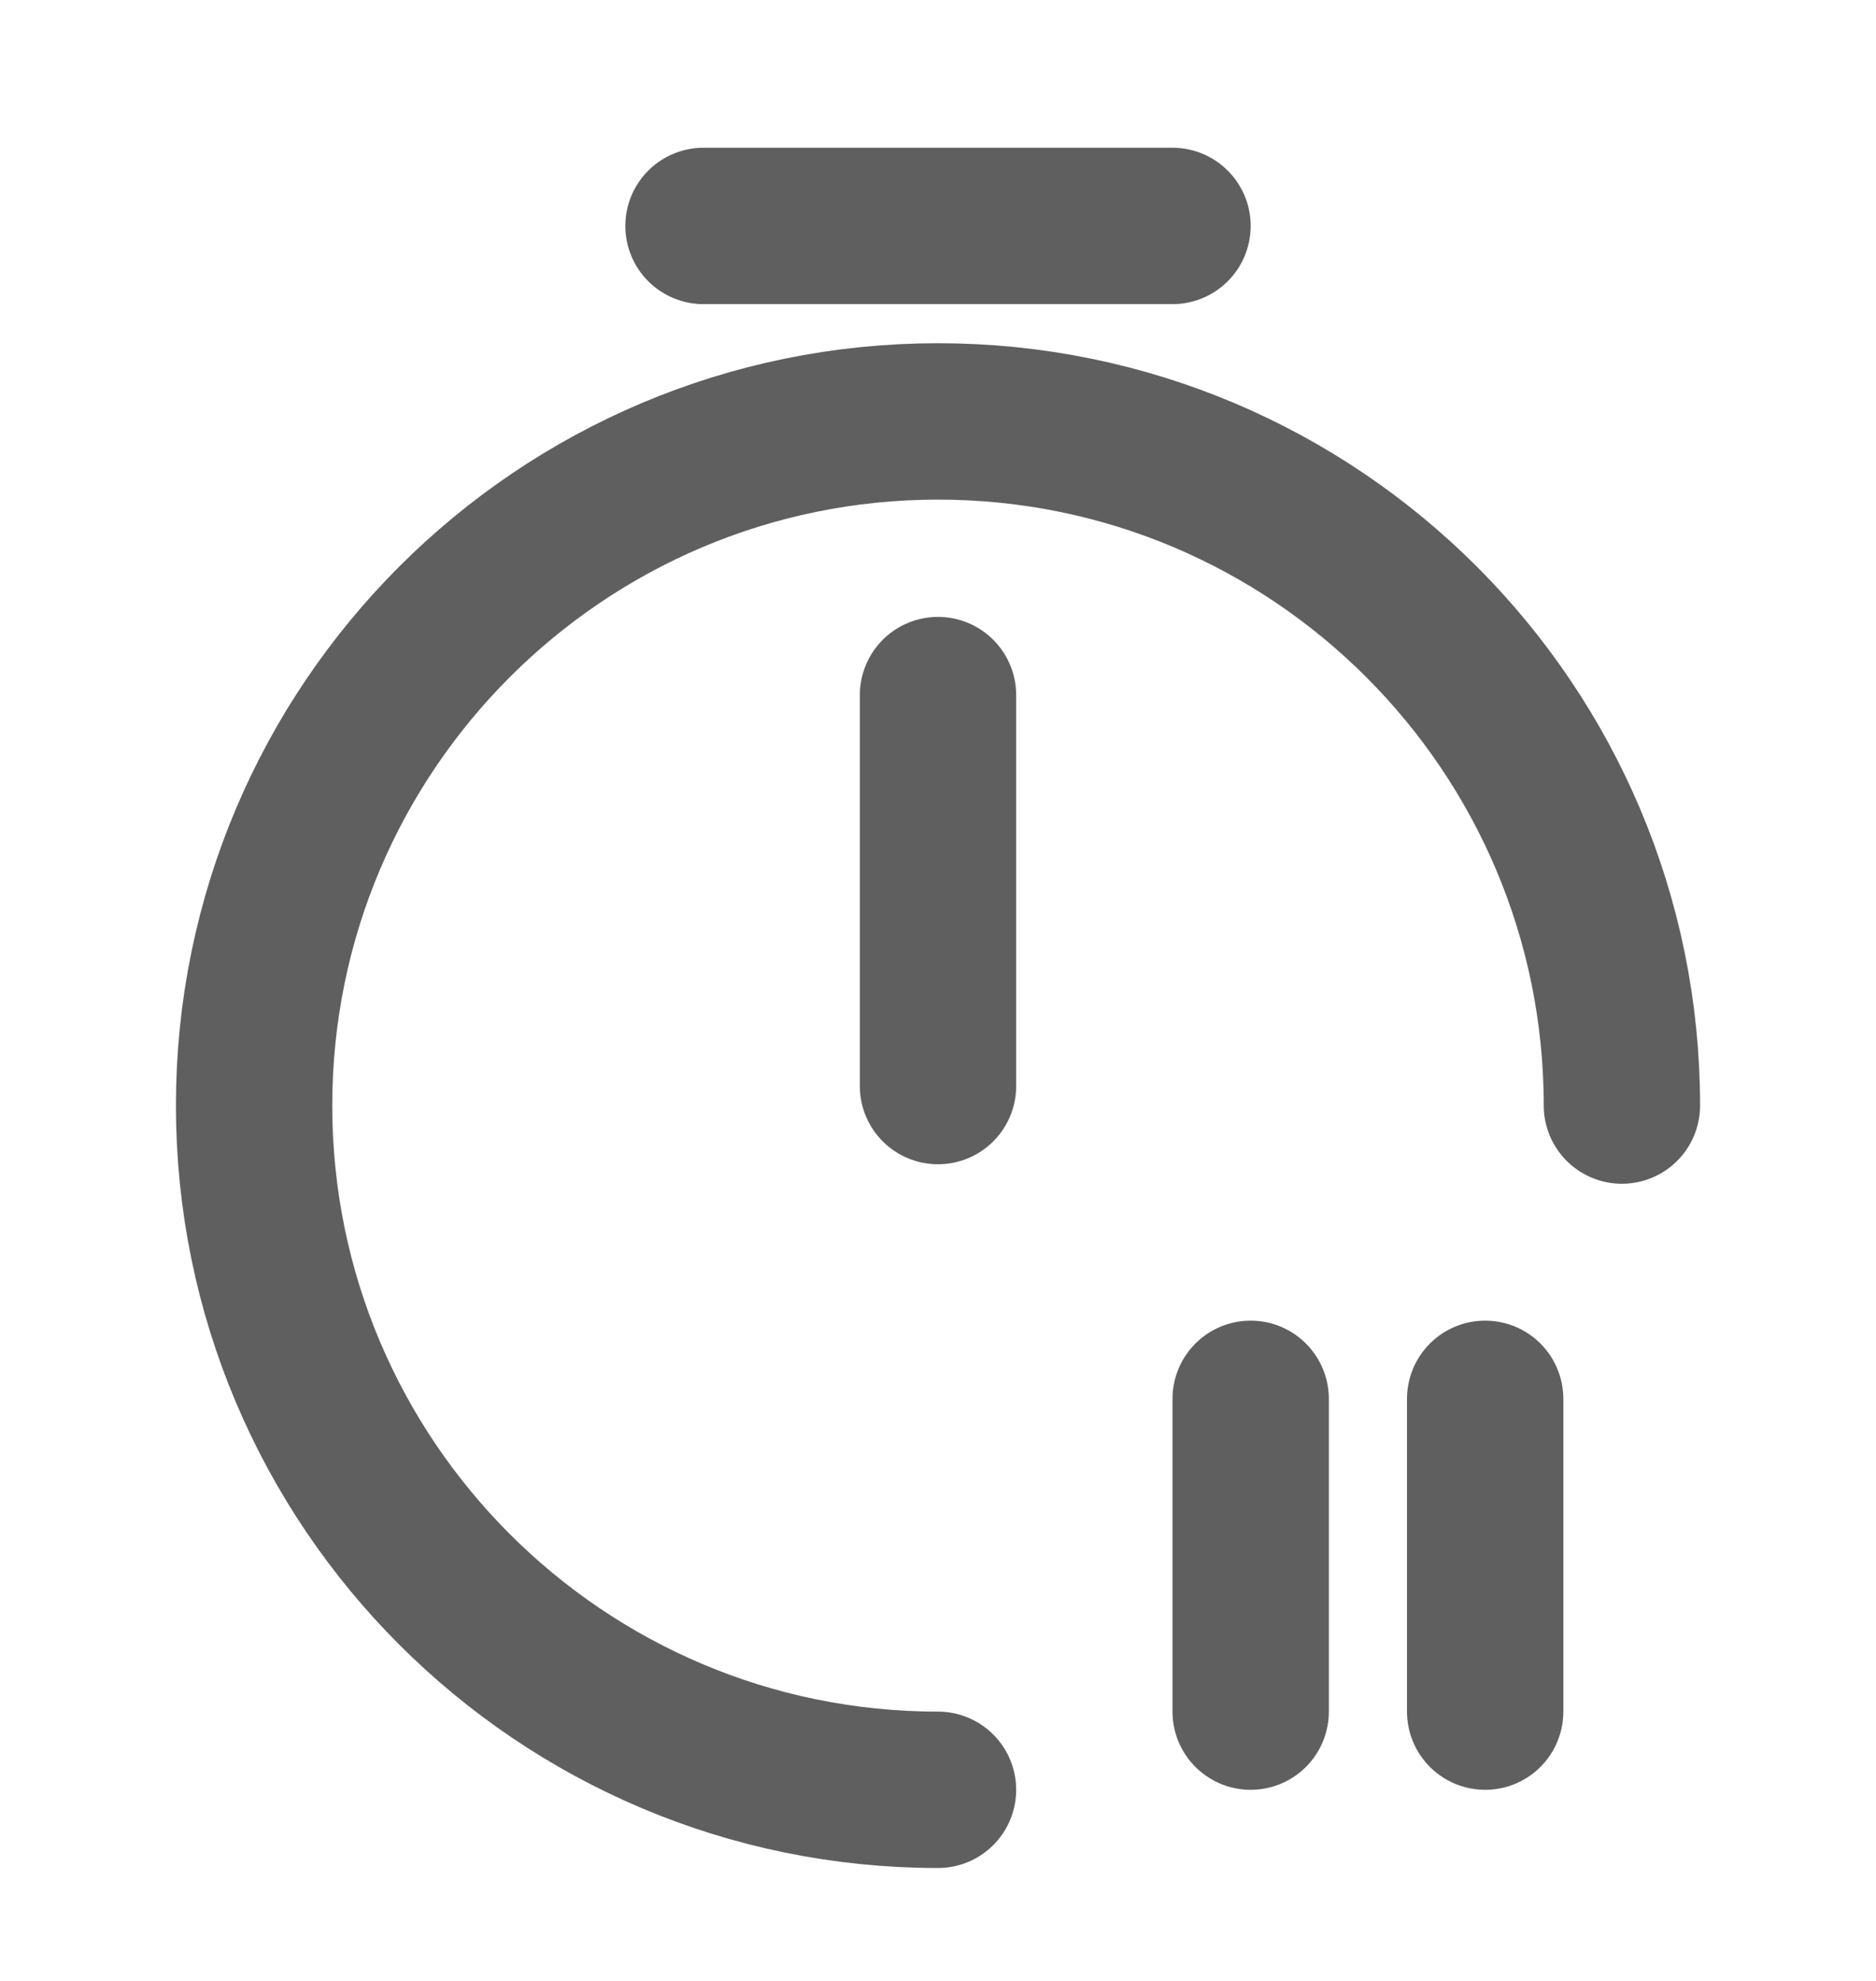 <svg width="18" height="19" viewBox="0 0 18 19" fill="none" xmlns="http://www.w3.org/2000/svg">
<path d="M9 17.167C5.378 17.167 2.438 14.227 2.438 10.604C2.438 6.982 5.378 4.042 9 4.042C12.623 4.042 15.562 6.982 15.562 10.604" stroke="#5F5F5F" stroke-width="1.5" stroke-linecap="round" stroke-linejoin="round"/>
<path d="M9 6.667V10.417" stroke="#5F5F5F" stroke-width="1.5" stroke-linecap="round" stroke-linejoin="round"/>
<path d="M6.75 2.167H11.25" stroke="#5F5F5F" stroke-width="1.5" stroke-miterlimit="10" stroke-linecap="round" stroke-linejoin="round"/>
<path d="M14.25 13.417V16.417" stroke="#5F5F5F" stroke-width="1.5" stroke-linecap="round" stroke-linejoin="round"/>
<path d="M12 13.417V16.417" stroke="#5F5F5F" stroke-width="1.5" stroke-linecap="round" stroke-linejoin="round"/>
</svg>
